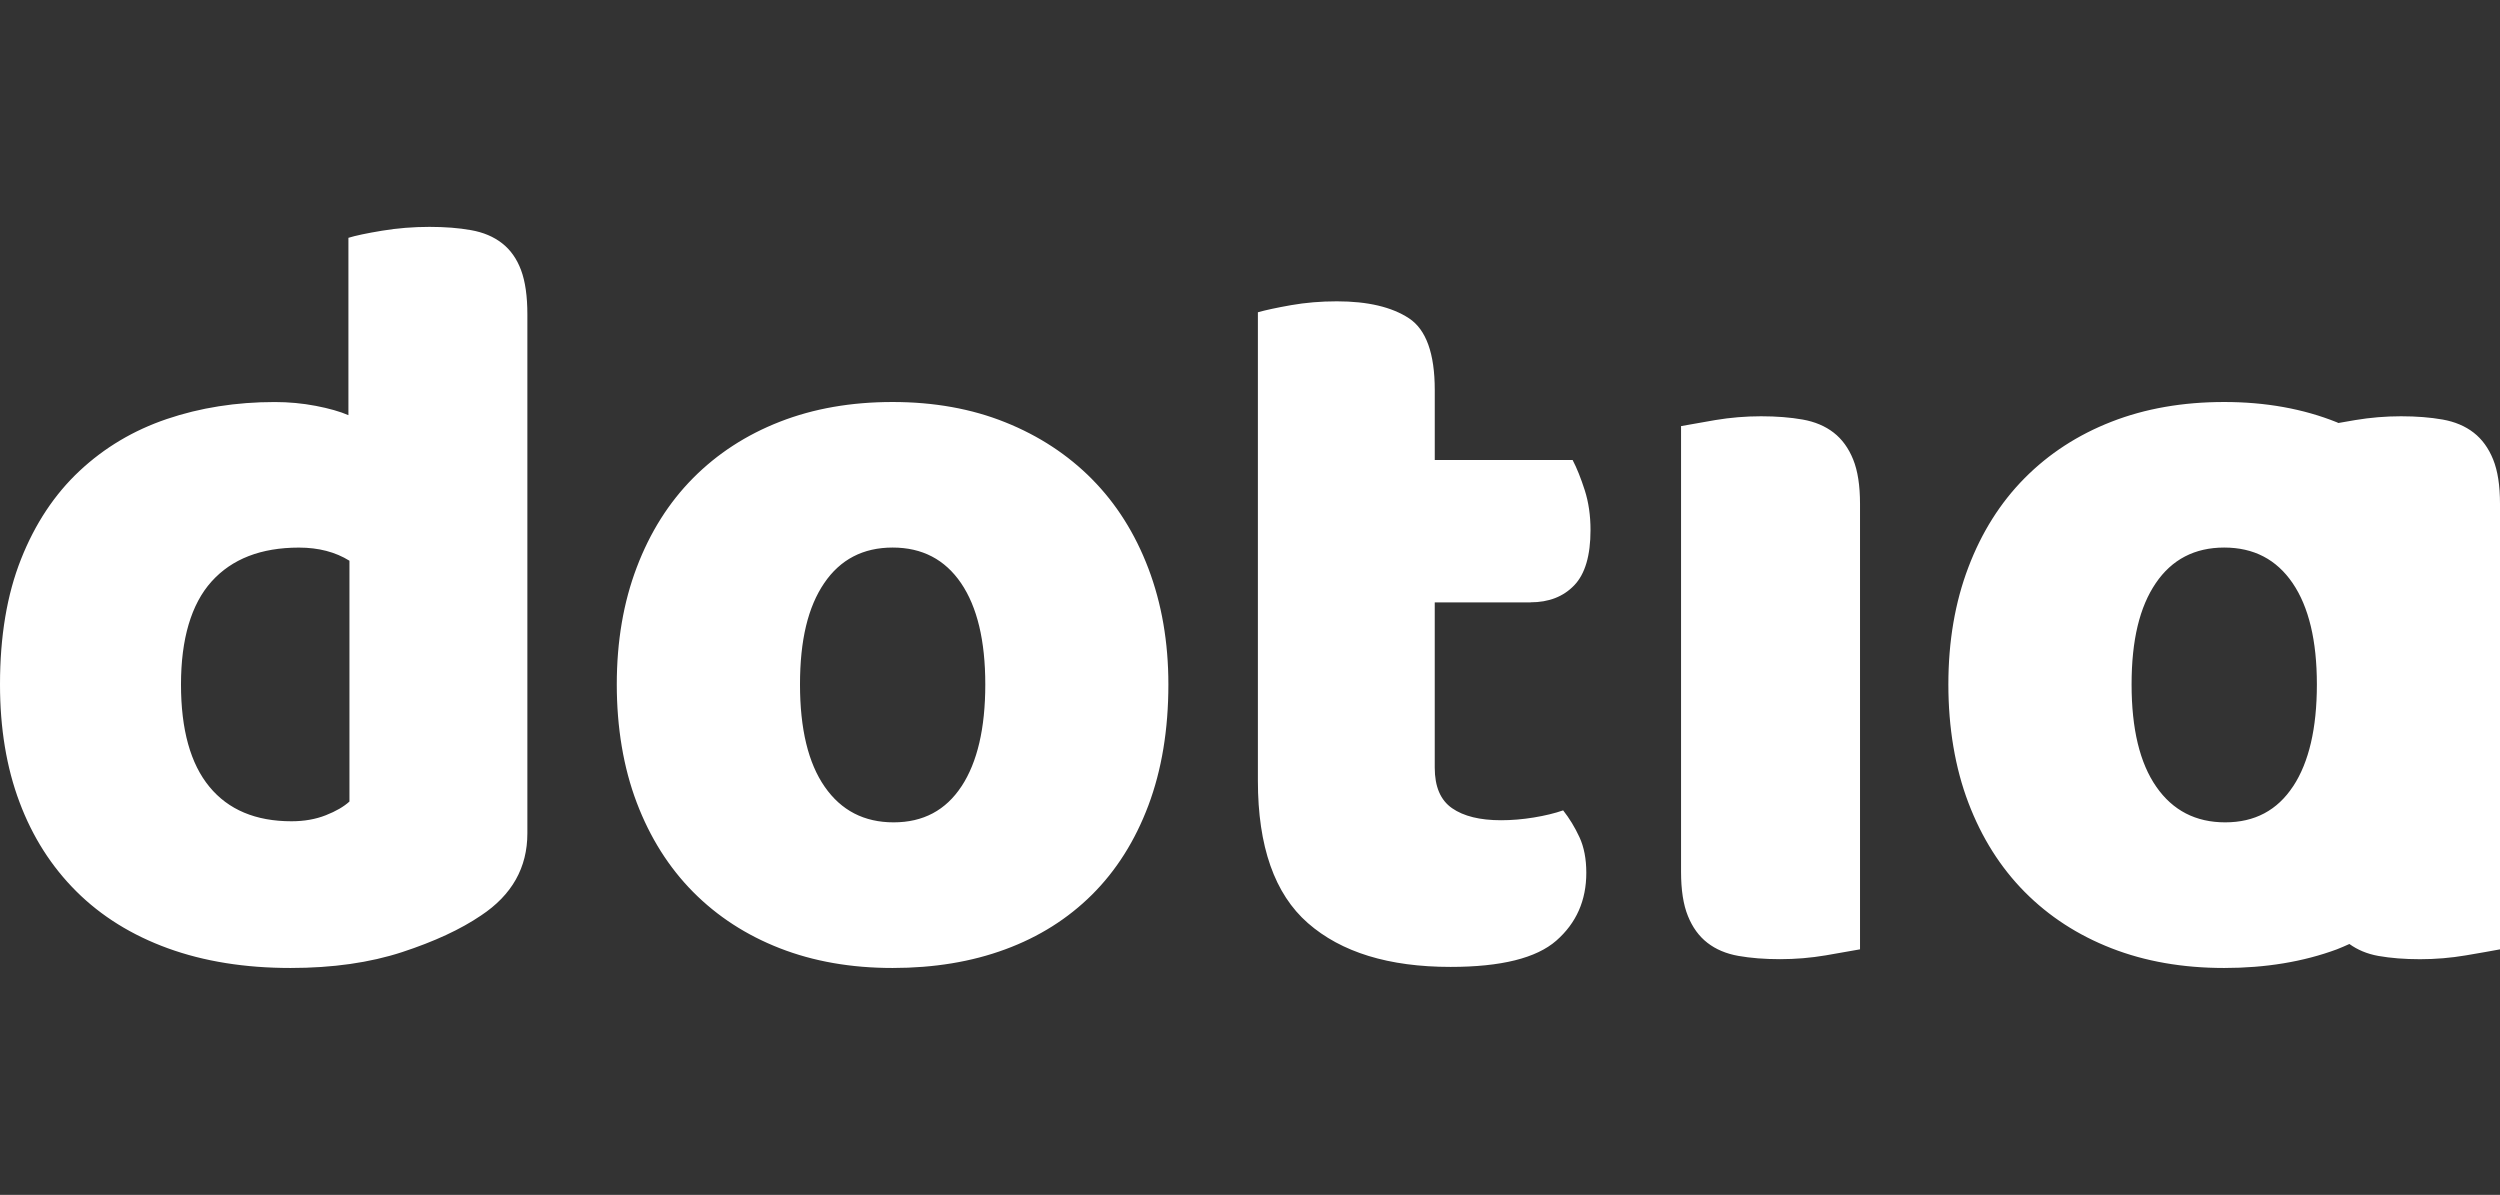 <svg width="136" height="65" viewBox="0 0 136 65" fill="none" xmlns="http://www.w3.org/2000/svg">
<rect x="0" y="0" width="136" height="65" fill="#333333" stroke="none"/>
<path d="M135.627 24.995C135.378 24.38 135.026 23.892 134.567 23.536C134.109 23.18 133.545 22.941 132.878 22.823C132.21 22.705 131.456 22.645 130.616 22.645C129.776 22.645 128.946 22.715 128.124 22.852C127.777 22.911 127.483 22.962 127.209 23.011C127.179 22.999 127.153 22.983 127.123 22.971C125.291 22.236 123.248 21.869 120.995 21.869C118.742 21.869 116.7 22.225 114.867 22.941C113.034 23.656 111.46 24.68 110.142 26.008C108.824 27.338 107.802 28.955 107.079 30.862C106.354 32.766 105.991 34.891 105.991 37.234C105.991 39.577 106.354 41.76 107.079 43.666C107.802 45.571 108.826 47.19 110.142 48.52C111.46 49.85 113.034 50.872 114.867 51.587C116.698 52.301 118.74 52.658 120.995 52.658C123.25 52.658 125.29 52.322 127.123 51.645C127.358 51.559 127.578 51.451 127.807 51.353C128.246 51.668 128.764 51.892 129.384 52.003C130.052 52.121 130.806 52.181 131.648 52.181C132.49 52.181 133.318 52.112 134.138 51.973C134.96 51.834 135.58 51.724 136 51.645V27.407C136 26.415 135.876 25.61 135.627 24.995ZM124.747 42.771C123.888 44.082 122.657 44.736 121.052 44.736C119.448 44.736 118.2 44.091 117.303 42.801C116.405 41.511 115.958 39.655 115.958 37.232C115.958 34.81 116.397 33.014 117.274 31.723C118.152 30.433 119.394 29.787 120.998 29.787C122.603 29.787 123.841 30.433 124.72 31.723C125.598 33.014 126.038 34.85 126.038 37.232C126.038 39.614 125.608 41.46 124.751 42.769L124.747 42.771ZM27.313 13.233C26.856 12.876 26.292 12.638 25.624 12.52C24.957 12.4 24.201 12.342 23.362 12.342C22.483 12.342 21.624 12.411 20.786 12.55C19.947 12.689 19.334 12.818 18.954 12.937V22.585C18.497 22.387 17.902 22.218 17.179 22.079C16.454 21.94 15.708 21.871 14.946 21.871C12.847 21.871 10.888 22.18 9.077 22.794C7.263 23.409 5.679 24.352 4.323 25.622C2.968 26.892 1.908 28.49 1.145 30.416C0.379 32.342 0 34.614 0 37.234C0 39.618 0.352 41.751 1.061 43.636C1.767 45.523 2.797 47.14 4.152 48.49C5.506 49.839 7.168 50.872 9.133 51.587C11.098 52.301 13.323 52.658 15.806 52.658C18.097 52.658 20.12 52.369 21.875 51.795C23.63 51.219 25.062 50.555 26.17 49.801C27.849 48.689 28.689 47.2 28.689 45.335V17.106C28.689 16.114 28.575 15.309 28.345 14.694C28.116 14.079 27.772 13.591 27.315 13.235L27.313 13.233ZM19.008 43.605C18.702 43.883 18.275 44.133 17.721 44.35C17.167 44.568 16.547 44.677 15.859 44.677C13.912 44.677 12.423 44.052 11.393 42.801C10.361 41.55 9.846 39.695 9.846 37.232C9.846 34.769 10.4 32.865 11.508 31.635C12.615 30.405 14.2 29.789 16.262 29.789C17.329 29.789 18.246 30.028 19.01 30.504V43.605H19.008ZM59.409 26.068C58.091 24.738 56.515 23.705 54.684 22.971C52.853 22.236 50.809 21.869 48.556 21.869C46.303 21.869 44.261 22.225 42.428 22.941C40.595 23.656 39.022 24.68 37.703 26.008C36.385 27.338 35.364 28.955 34.64 30.862C33.915 32.766 33.553 34.891 33.553 37.234C33.553 39.577 33.915 41.76 34.64 43.666C35.364 45.571 36.387 47.19 37.703 48.52C39.022 49.85 40.595 50.872 42.428 51.587C44.26 52.301 46.301 52.658 48.556 52.658C50.811 52.658 52.851 52.322 54.684 51.645C56.515 50.971 58.091 49.979 59.409 48.668C60.725 47.357 61.747 45.742 62.472 43.816C63.195 41.89 63.56 39.697 63.56 37.234C63.56 34.931 63.195 32.828 62.472 30.923C61.747 29.017 60.725 27.4 59.409 26.07V26.068ZM52.309 42.771C51.45 44.082 50.218 44.736 48.614 44.736C47.009 44.736 45.761 44.091 44.865 42.801C43.967 41.511 43.52 39.655 43.52 37.232C43.52 34.81 43.958 33.014 44.836 31.723C45.713 30.433 46.955 29.787 48.56 29.787C50.164 29.787 51.402 30.433 52.282 31.723C53.159 33.014 53.6 34.85 53.6 37.232C53.6 39.614 53.169 41.46 52.312 42.769L52.309 42.771ZM83.261 32.766C84.254 32.766 85.045 32.459 85.636 31.843C86.227 31.23 86.524 30.227 86.524 28.835C86.524 28.043 86.419 27.317 86.209 26.663C85.999 26.01 85.78 25.463 85.551 25.025H78.051V21.216C78.051 19.23 77.582 17.93 76.649 17.315C75.713 16.7 74.406 16.392 72.725 16.392C71.847 16.392 71.017 16.463 70.235 16.6C69.45 16.739 68.849 16.868 68.429 16.988V42.475C68.429 46.048 69.337 48.631 71.149 50.216C72.962 51.804 75.549 52.6 78.909 52.6C81.658 52.6 83.576 52.123 84.664 51.17C85.751 50.216 86.295 48.989 86.295 47.479C86.295 46.725 86.171 46.08 85.922 45.542C85.673 45.005 85.379 44.521 85.035 44.084C84.577 44.244 84.042 44.373 83.43 44.473C82.82 44.572 82.229 44.621 81.657 44.621C80.511 44.621 79.624 44.404 78.993 43.966C78.363 43.529 78.05 42.794 78.05 41.763V32.77H83.261V32.766ZM96.833 52.179C97.671 52.179 98.503 52.11 99.323 51.971C100.145 51.832 100.765 51.723 101.185 51.644V27.407C101.185 26.415 101.061 25.61 100.812 24.995C100.563 24.38 100.211 23.892 99.752 23.536C99.294 23.18 98.73 22.941 98.063 22.823C97.395 22.705 96.641 22.645 95.801 22.645C94.961 22.645 94.131 22.715 93.309 22.852C92.489 22.992 91.869 23.101 91.449 23.18V47.417C91.449 48.411 91.571 49.214 91.822 49.829C92.069 50.444 92.423 50.932 92.882 51.288C93.34 51.644 93.902 51.883 94.569 52.001C95.237 52.119 95.991 52.179 96.833 52.179Z" fill="white"/>
</svg>
